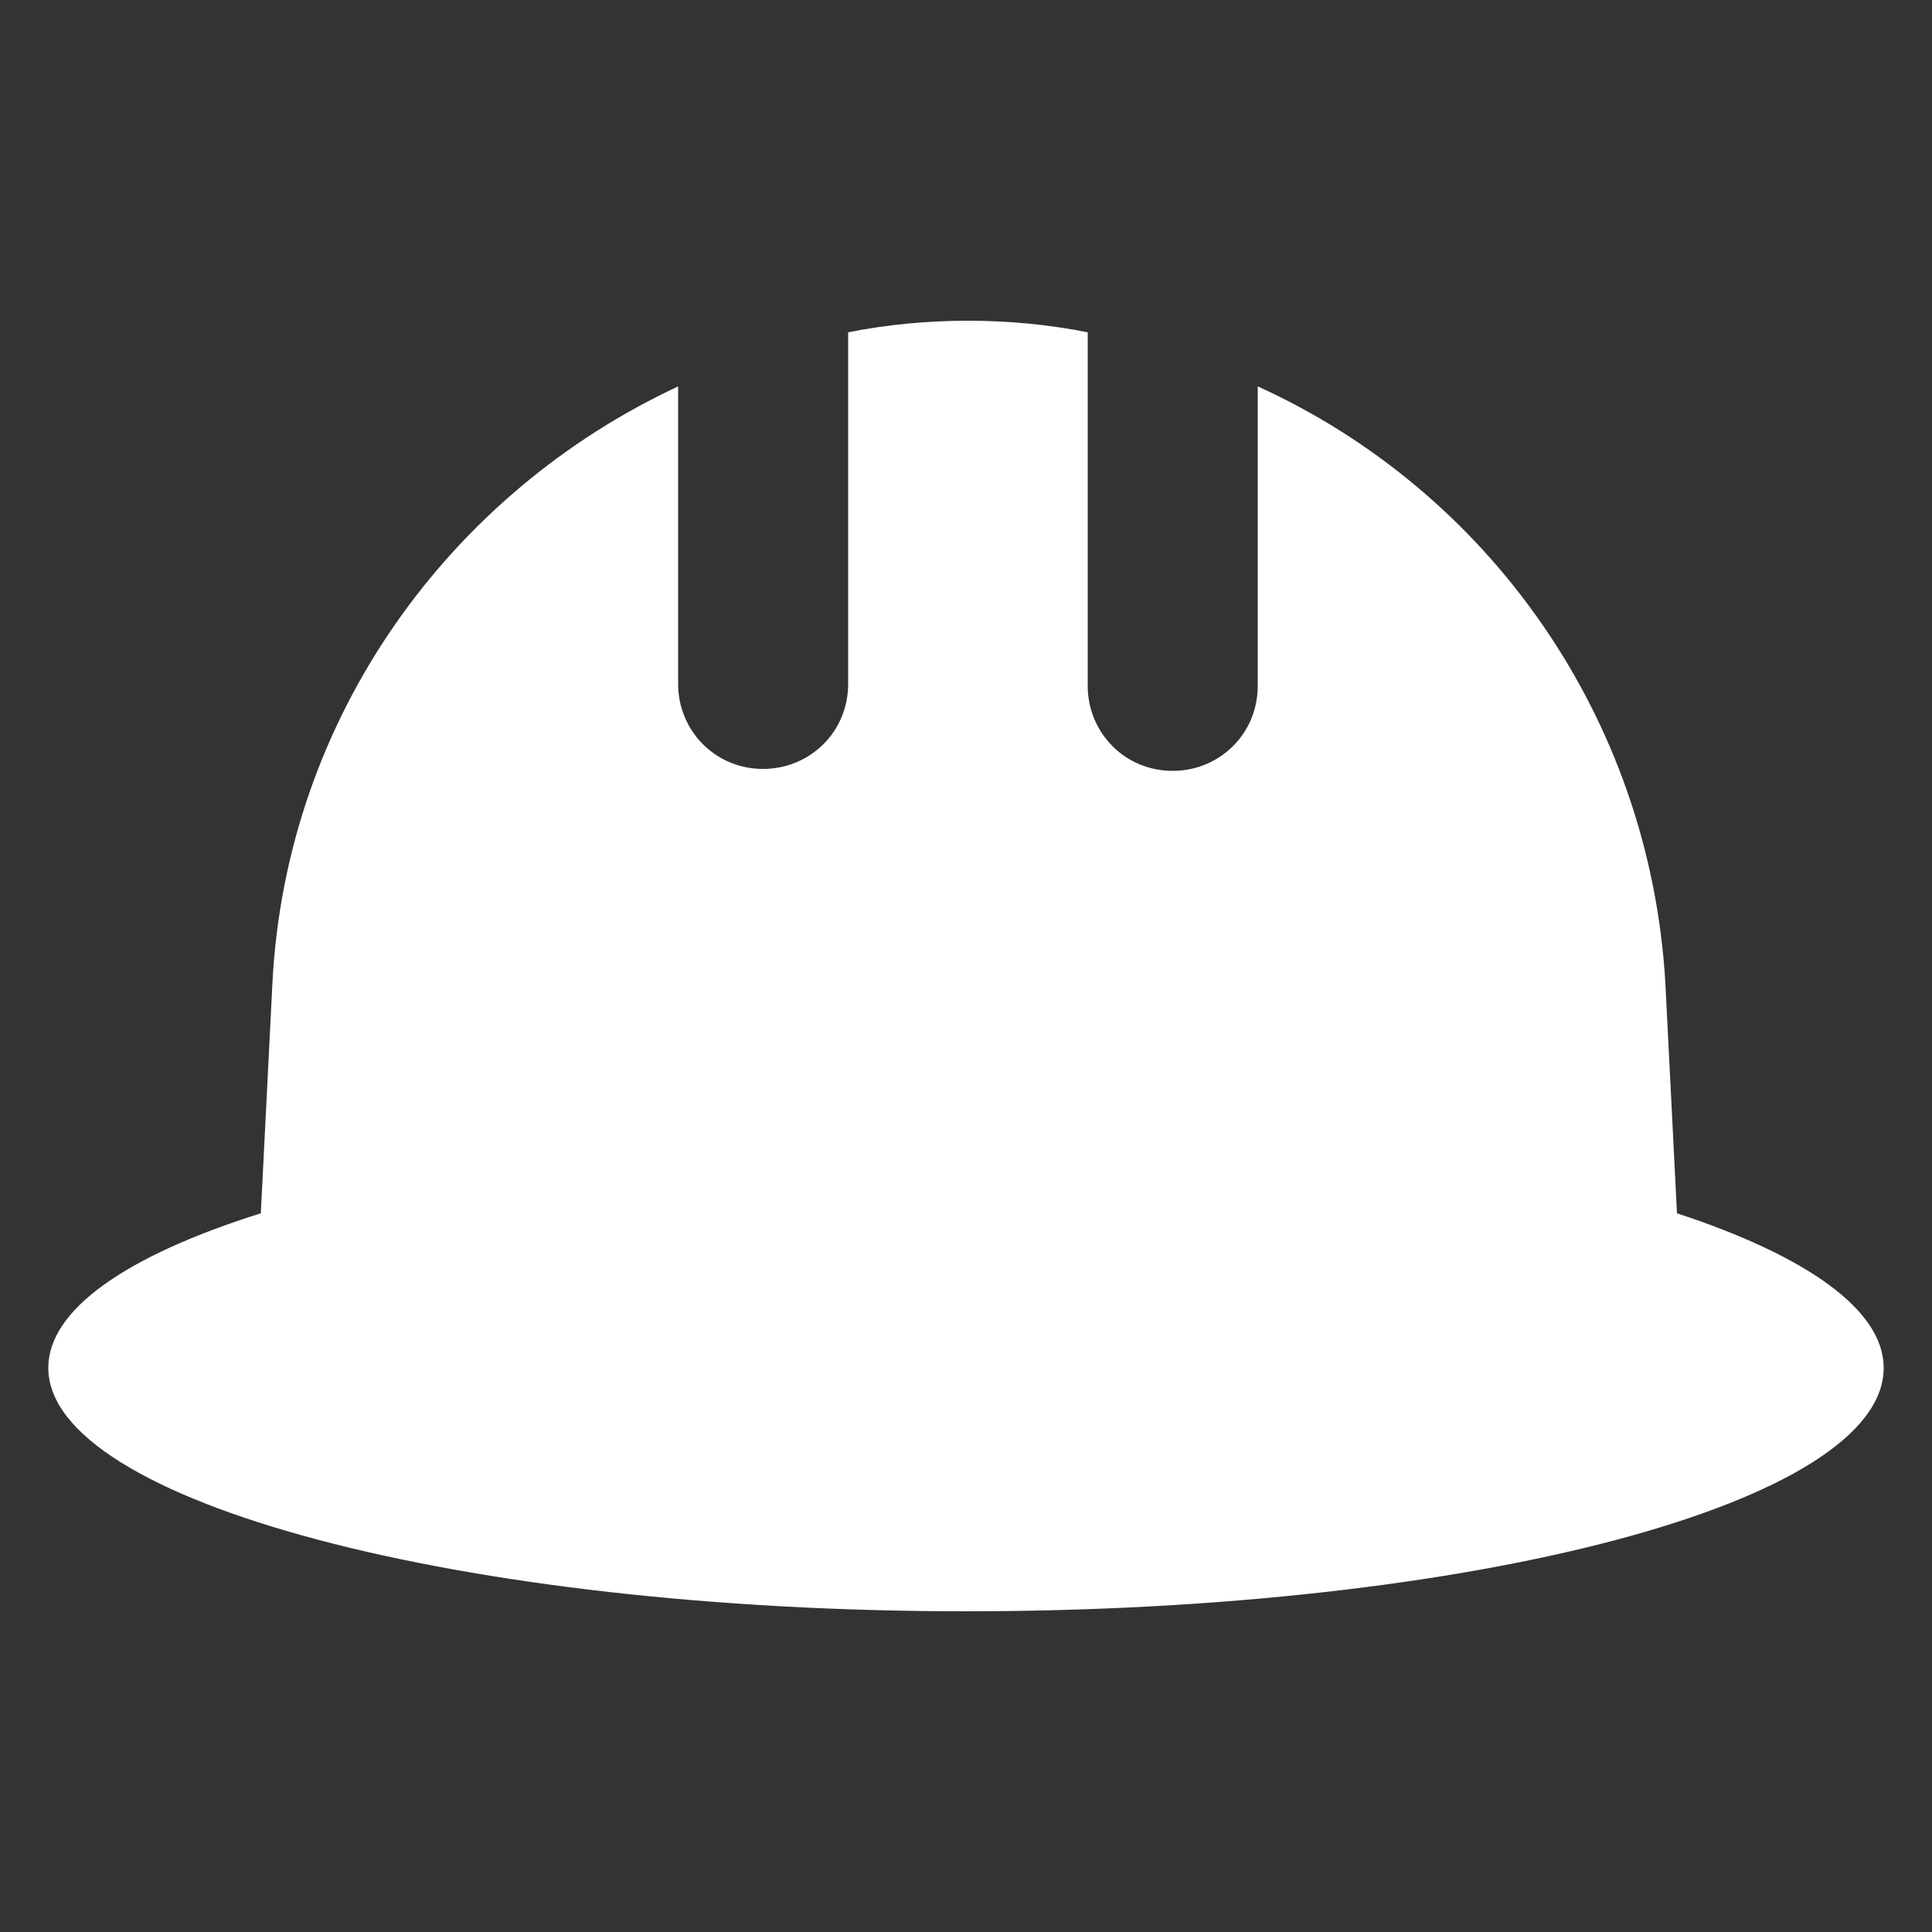 <?xml version="1.0" encoding="utf-8"?>
<!-- Generator: Adobe Illustrator 21.0.0, SVG Export Plug-In . SVG Version: 6.00 Build 0)  -->
<svg version="1.1" id="Layer_1" xmlns="http://www.w3.org/2000/svg" xmlns:xlink="http://www.w3.org/1999/xlink" x="0px" y="0px"
	 viewBox="0 0 100 100" style="enable-background:new 0 0 100 100;" xml:space="preserve">
<rect x="0" y="0" width="100" height="100" fill="#333333" stroke="none"/>
<style type="text/css">
	.st0{fill:#FFFFFF;}
</style>
<path class="st0" d="M86.8,62.8l-0.6-11.9C85.4,37.1,77,25.4,65.1,20v15.5c0,2.5-2,4.4-4.4,4.4c-2.5,0-4.4-2-4.4-4.4V17.2
	c-2-0.4-4.1-0.6-6.2-0.6s-4.2,0.2-6.2,0.6v18.2c0,2.5-2,4.4-4.4,4.4c-2.5,0-4.4-2-4.4-4.4V20c-11.8,5.5-20.3,17.1-21,30.9l-0.6,11.9
	c-7,2.2-11,5-11,8c0,6.9,21.3,12.6,47.5,12.6s47.5-5.6,47.5-12.6C97.5,67.8,93.5,65,86.8,62.8z"/>
</svg>

